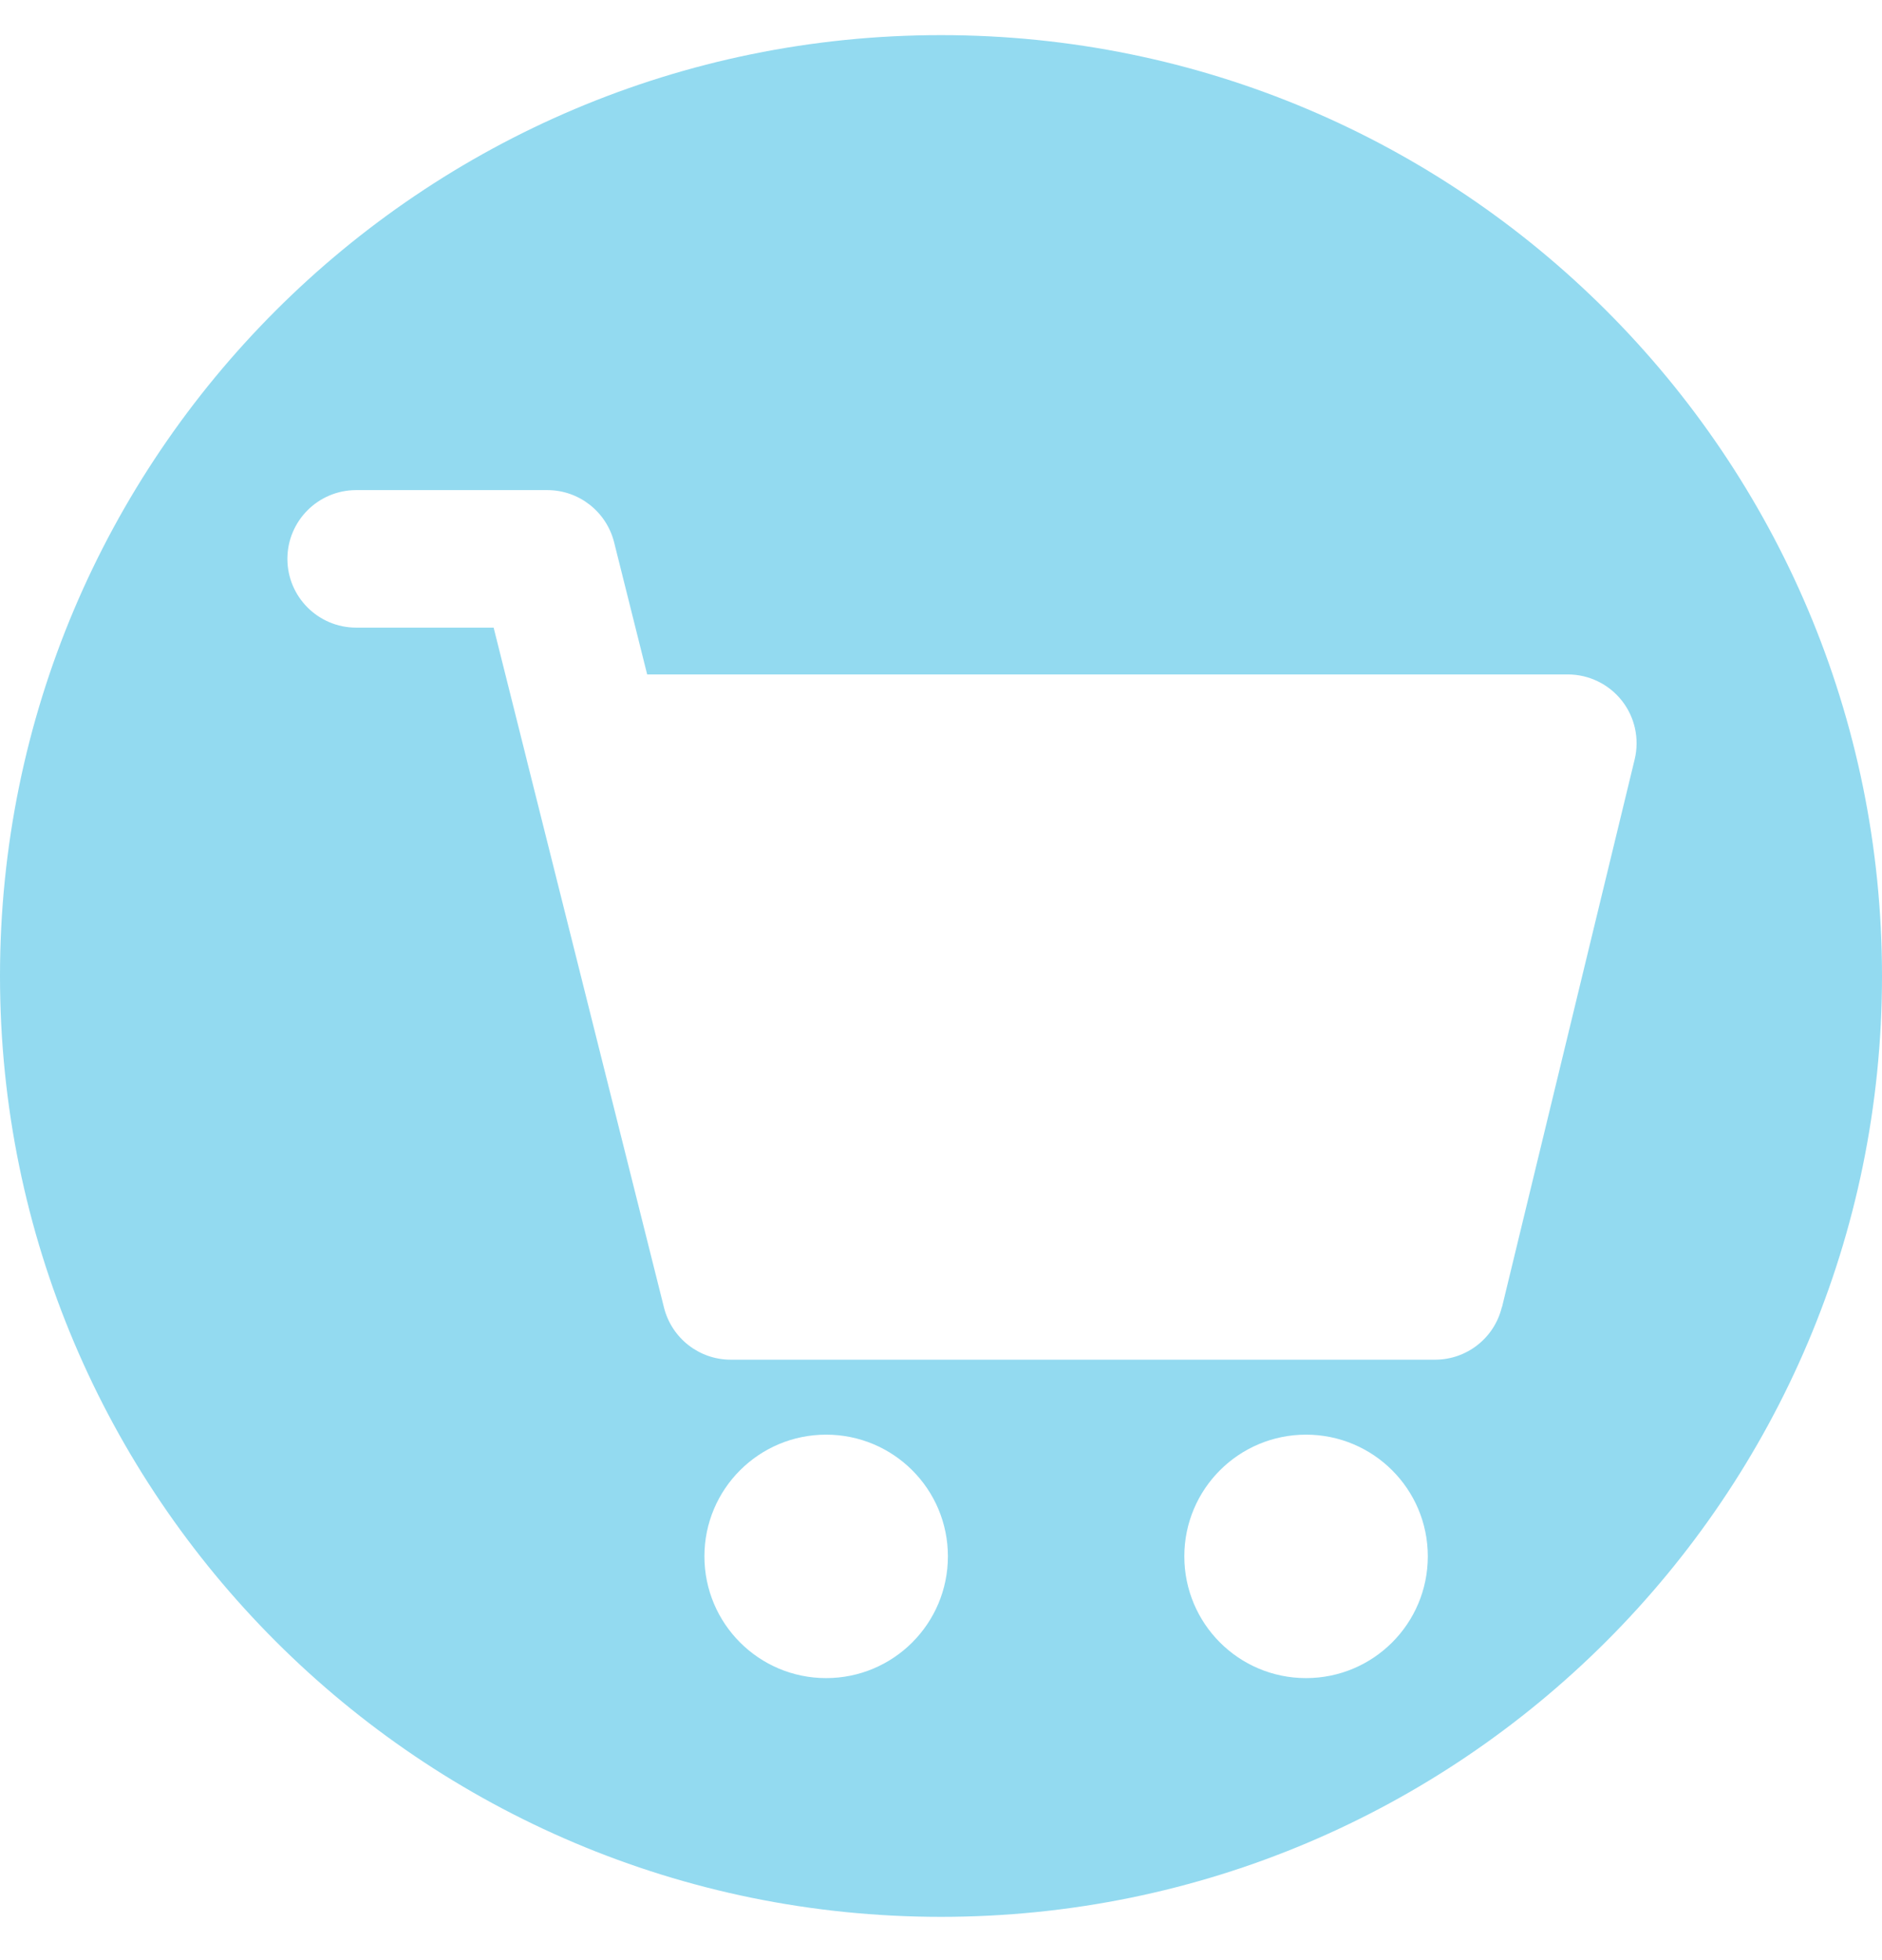 <?xml version="1.0" encoding="UTF-8"?> <svg xmlns="http://www.w3.org/2000/svg" width="24" height="25" viewBox="0 0 24 25" fill="none"><path d="M12 0.448C5.373 0.448 0 5.82 0 12.448C0 19.075 5.373 24.448 12 24.448C18.627 24.448 24 19.075 24 12.448C24 5.82 18.627 0.448 12 0.448ZM10.535 21.403C9.678 21.403 8.983 20.708 8.983 19.85C8.983 18.992 9.678 18.298 10.535 18.298C11.393 18.298 12.088 18.992 12.088 19.85C12.088 20.708 11.393 21.403 10.535 21.403ZM16.655 21.403C15.797 21.403 15.103 20.708 15.103 19.85C15.103 18.992 15.798 18.298 16.655 18.298C17.512 18.298 18.208 18.992 18.208 19.85C18.208 20.708 17.513 21.403 16.655 21.403ZM19.152 16.672C19.057 17.065 18.705 17.342 18.3 17.342H9.319C8.917 17.342 8.567 17.069 8.468 16.679L6.724 9.72C6.719 9.702 6.715 9.684 6.711 9.666L6.295 8.005H4.542C4.058 8.005 3.665 7.612 3.665 7.128C3.665 6.644 4.058 6.251 4.542 6.251H6.98C7.382 6.251 7.732 6.525 7.831 6.915L8.253 8.602H19.994C20.262 8.602 20.517 8.726 20.683 8.937C20.849 9.148 20.909 9.424 20.846 9.685L19.154 16.672H19.152Z" fill="#93DAF0"></path></svg> 